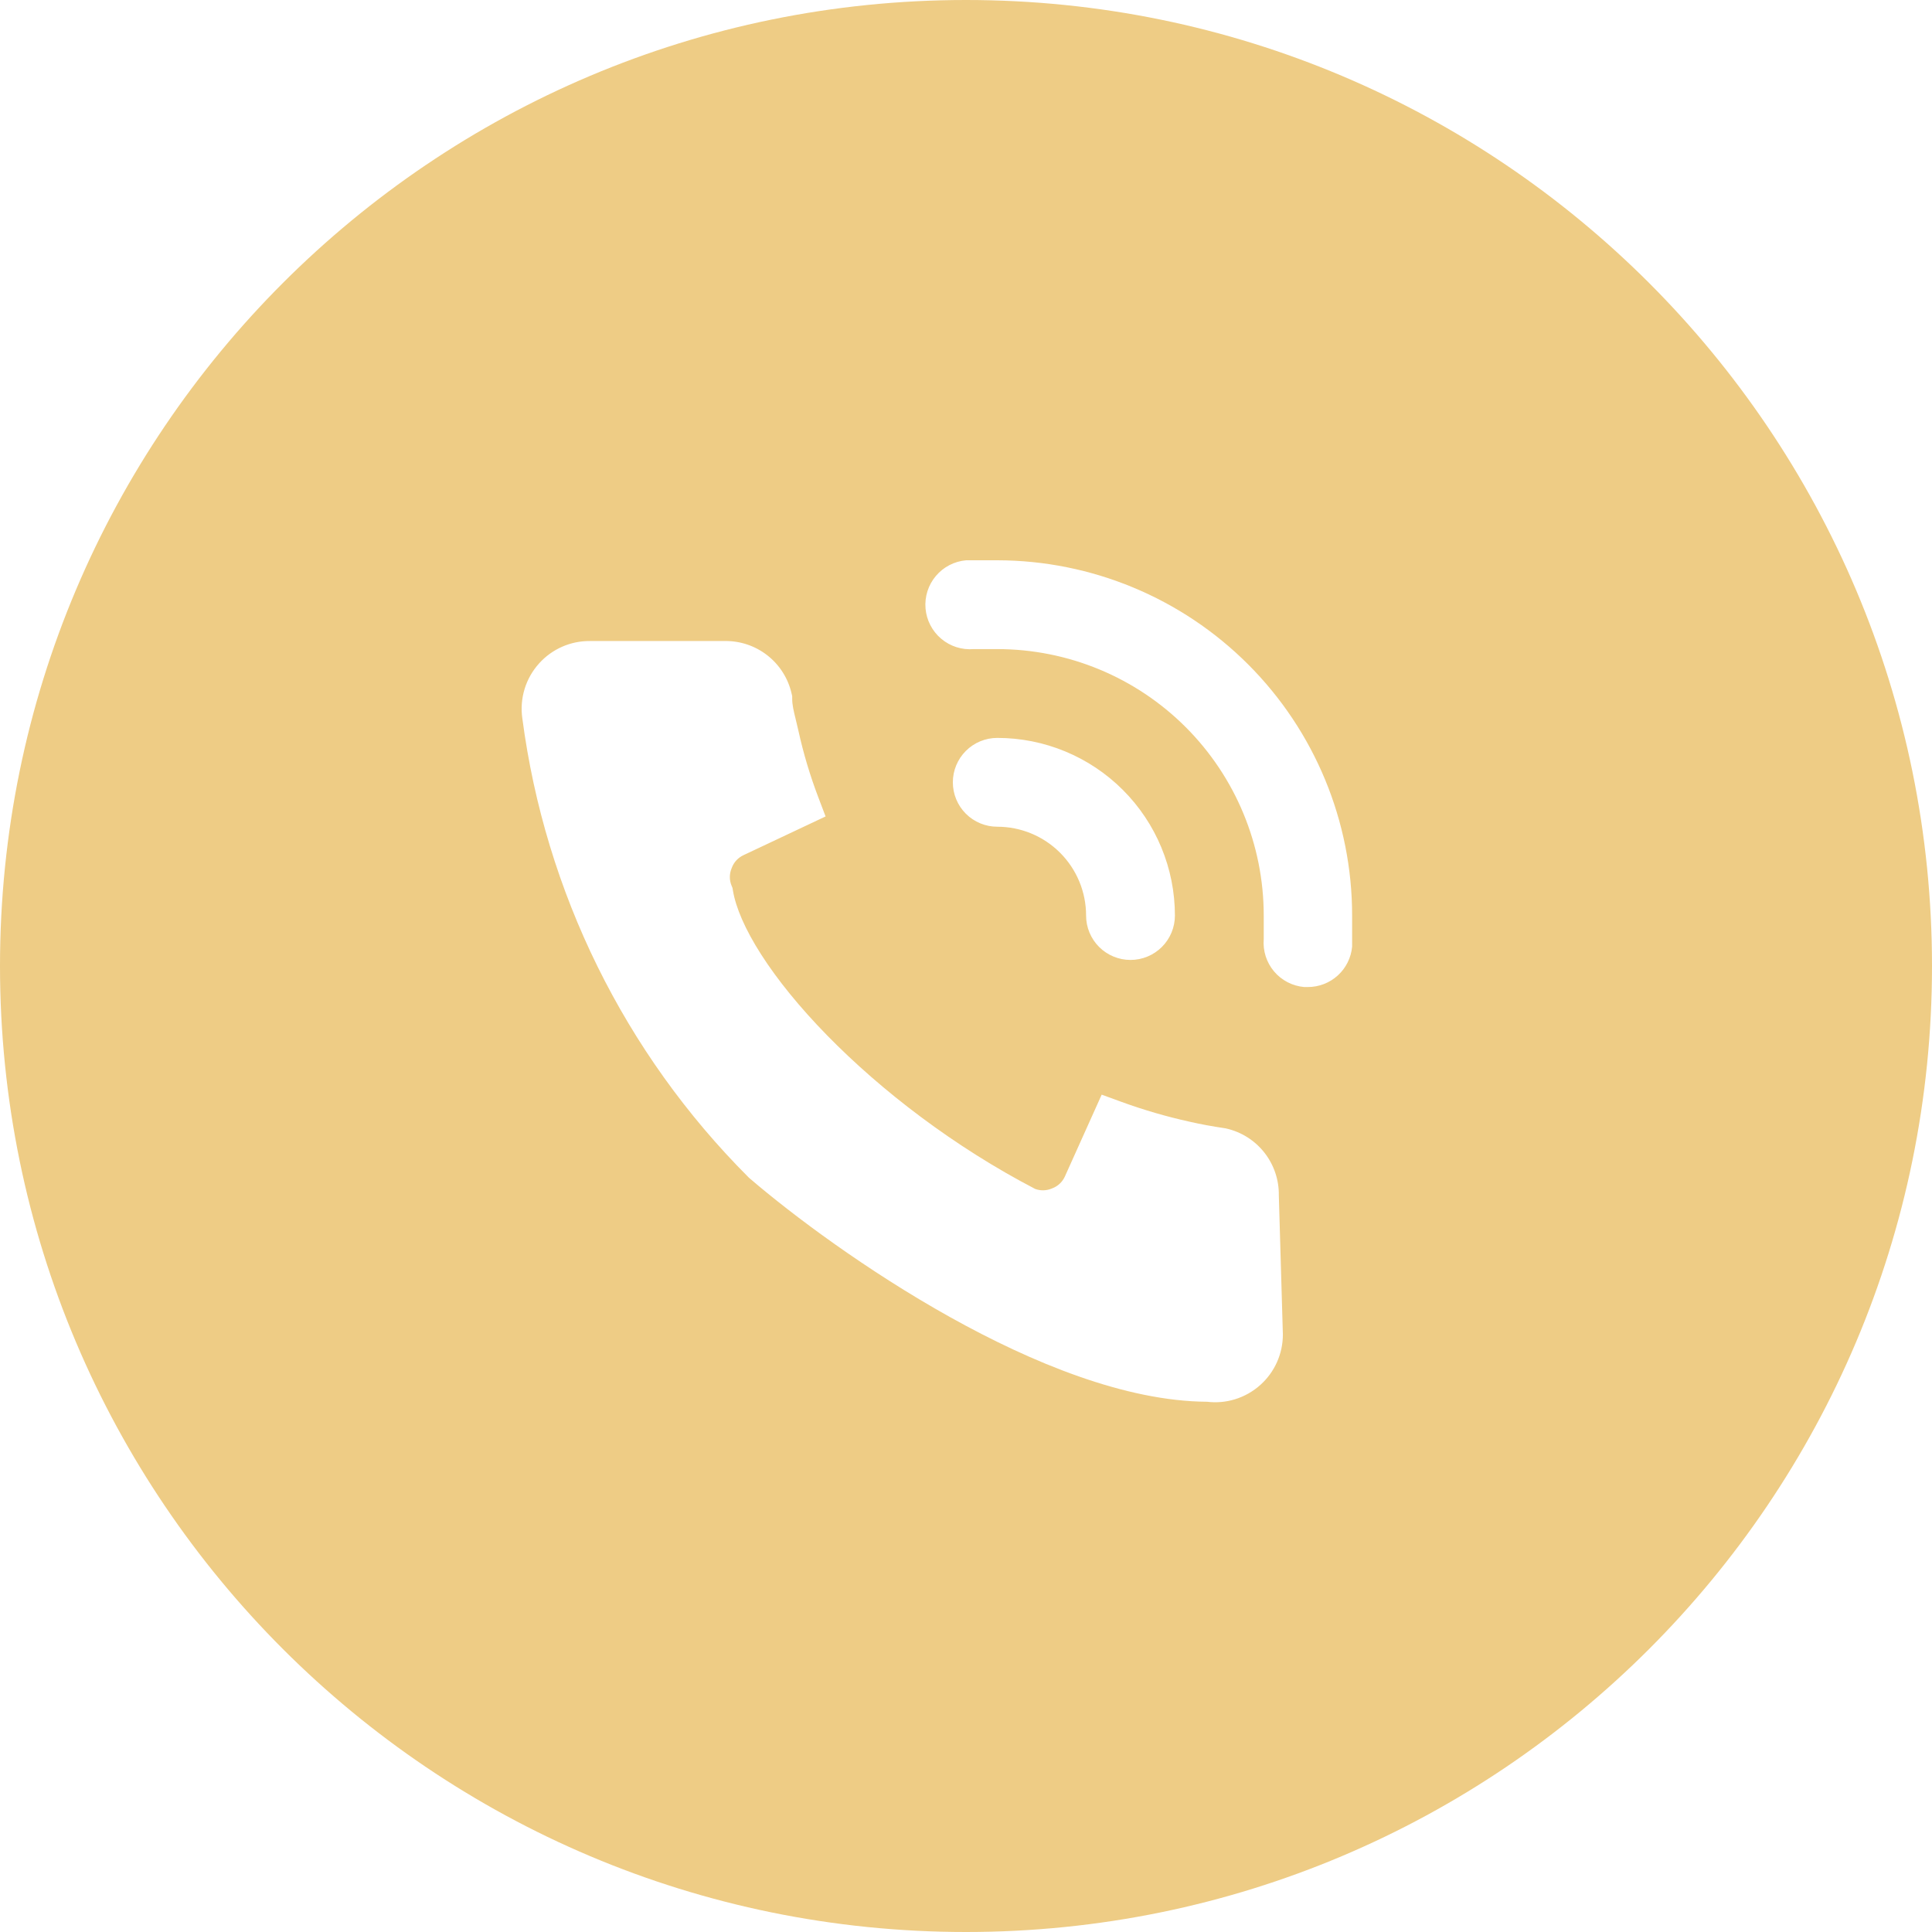 <?xml version="1.0" encoding="UTF-8"?> <svg xmlns="http://www.w3.org/2000/svg" width="1600" height="1600" viewBox="0 0 1600 1600" fill="none"><g clip-path="url(#clip0_271_6)"><path fill-rule="evenodd" clip-rule="evenodd" d="M800 1600C1241.83 1600 1600 1241.83 1600 800C1600 358.173 1241.83 0 800 0C358.173 0 0 358.173 0 800C0 1241.83 358.173 1600 800 1600ZM800.142 464H825.888C903.864 464.098 978.613 495.138 1033.72 550.301C1088.82 605.464 1119.77 680.242 1119.77 758.206V783.949C1118.94 793.118 1114.7 801.643 1107.89 807.84C1101.08 814.035 1092.2 817.453 1082.99 817.414H1080.05C1070.35 816.573 1061.37 811.92 1055.1 804.474C1048.83 797.029 1045.76 787.398 1046.57 777.698V758.206C1046.57 699.685 1023.32 643.56 981.938 602.179C940.55 560.798 884.418 537.552 825.888 537.552H806.395C796.64 538.381 786.955 535.301 779.47 528.99C771.987 522.68 767.317 513.656 766.486 503.902C765.658 494.149 768.738 484.464 775.05 476.982C781.36 469.499 790.387 464.829 800.142 464ZM910.224 784.211C903.326 777.314 899.451 767.96 899.451 758.206C899.451 738.699 891.701 719.99 877.904 706.197C864.109 692.403 845.398 684.654 825.888 684.654C816.133 684.654 806.778 680.781 799.88 673.883C792.982 666.987 789.107 657.632 789.107 647.878C789.107 638.125 792.982 628.771 799.88 621.875C806.778 614.978 816.133 611.102 825.888 611.102C864.909 611.102 902.33 626.602 929.922 654.189C957.512 681.776 973.013 719.192 973.013 758.206C973.013 767.96 969.138 777.314 962.24 784.211C955.342 791.107 945.987 794.982 936.232 794.982C926.477 794.982 917.122 791.107 910.224 784.211ZM1062.42 1105.06V1105.35C1062.4 1113.16 1060.75 1120.88 1057.57 1128C1054.4 1135.12 1049.78 1141.5 1044 1146.72C1037.88 1152.29 1030.6 1156.43 1022.68 1158.85C1015.23 1161.12 1007.38 1161.81 999.651 1160.87C931.96 1160.48 854.563 1128.55 786.883 1090.82C718.194 1052.52 656.71 1006.64 620.83 975.845L620.29 975.381L619.787 974.878C517.285 872.317 451.48 738.776 432.579 594.976C431.397 586.824 432.029 578.512 434.43 570.632C436.843 562.712 440.984 555.427 446.55 549.302C451.835 543.453 458.298 538.787 465.51 535.611C472.715 532.44 480.506 530.826 488.374 530.874H599.947C612.784 530.618 625.322 534.79 635.45 542.694C645.643 550.65 652.766 561.894 655.606 574.514L656.061 576.536V578.61C656.061 583.842 657.259 588.72 658.955 595.629C659.64 598.419 660.408 601.544 661.21 605.154L661.216 605.181C665.328 623.834 670.8 642.162 677.586 660.016L683.715 676.144L615.838 708.16L615.754 708.2C611.264 710.262 607.776 714.021 606.054 718.651L605.946 718.944L605.827 719.232C603.962 723.776 603.962 728.872 605.827 733.416L606.63 735.373L606.974 737.459C609.283 751.437 616.965 769.57 630.499 790.67C643.888 811.544 662.342 834.299 684.928 857.395C729.93 903.414 790.37 949.8 857.277 984.619C861.653 986.232 866.483 986.149 870.811 984.37L871.099 984.251L871.392 984.142C876.002 982.426 879.747 978.957 881.813 974.491L881.837 974.437L912.371 906.546L928.635 912.48C947.094 919.214 965.979 924.715 985.166 928.947L985.256 928.968L985.346 928.989C994.432 931.086 1004.36 932.867 1014.08 934.307L1014.77 934.41L1015.45 934.562C1028.06 937.403 1039.3 944.531 1047.25 954.73C1055.09 964.786 1059.25 977.213 1059.07 989.954L1062.42 1105.06Z" fill="#EECC85"></path></g><defs><clipPath id="clip0_271_6"><rect width="1600" height="1600" fill="white"></rect></clipPath></defs></svg> 